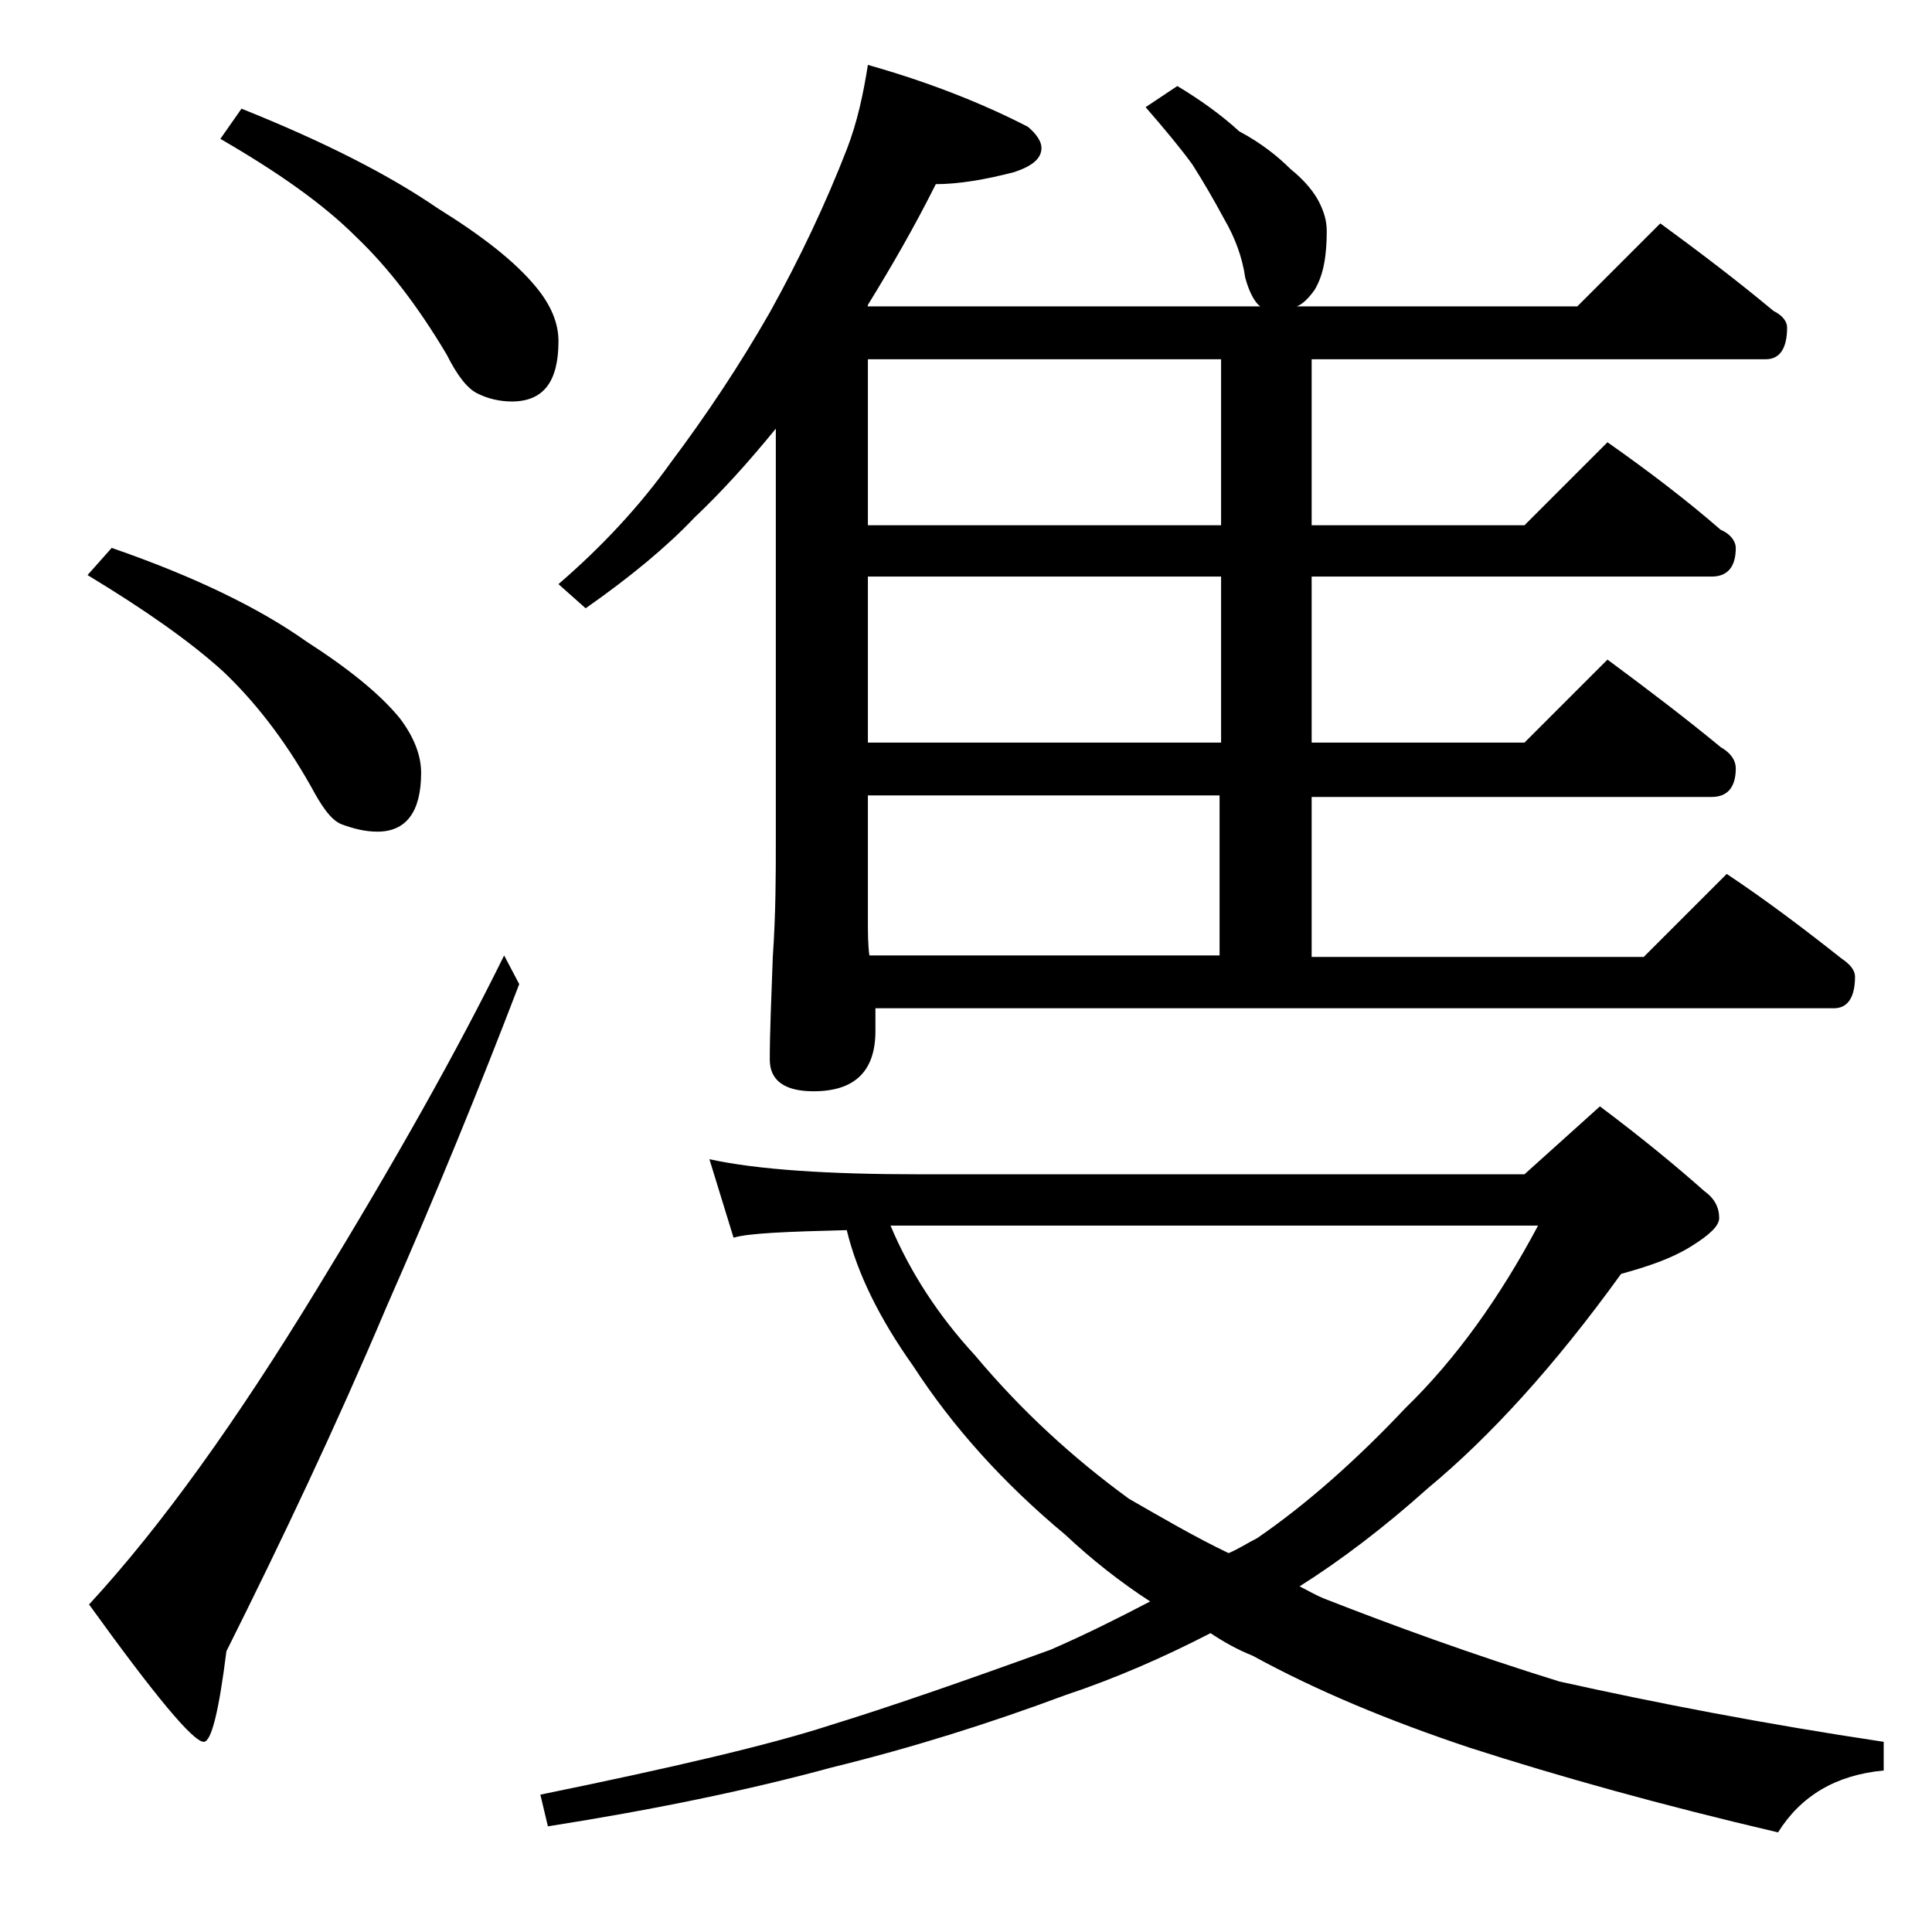 <?xml version="1.0" encoding="utf-8"?>
<!-- Generator: Adobe Illustrator 18.0.0, SVG Export Plug-In . SVG Version: 6.00 Build 0)  -->
<!DOCTYPE svg PUBLIC "-//W3C//DTD SVG 1.1//EN" "http://www.w3.org/Graphics/SVG/1.1/DTD/svg11.dtd">
<svg version="1.1" id="Layer_1" xmlns="http://www.w3.org/2000/svg" xmlns:xlink="http://www.w3.org/1999/xlink" x="0px" y="0px"
	 viewBox="0 0 128 128" enable-background="new 0 0 128 128" xml:space="preserve">
<path d="M7.4,36.3c5.5,1.9,9.8,4,12.9,6.2c2.8,1.8,4.9,3.5,6.2,5.1c0.9,1.2,1.4,2.4,1.4,3.6c0,2.6-1,3.9-2.9,3.9
	c-0.8,0-1.6-0.2-2.4-0.5c-0.7-0.3-1.3-1.2-2-2.5c-1.8-3.2-3.8-5.7-5.8-7.6c-2.2-2-5.2-4.1-9-6.4L7.4,36.3z M33.4,63.3l1,1.9
	c-2.6,6.8-5.5,13.9-8.8,21.4c-3.3,7.8-6.9,15.4-10.6,22.8c-0.5,4-1,6-1.5,6c-0.7,0-3.2-3-7.6-9.1c4.8-5.2,9.8-12.2,15.1-20.9
	C26.2,76.9,30.3,69.6,33.4,63.3z M16,7.2c5.5,2.2,9.8,4.4,13,6.6c2.9,1.8,5.1,3.5,6.5,5.2c1,1.2,1.5,2.4,1.5,3.6c0,2.7-1,4-3.1,4
	c-0.8,0-1.6-0.2-2.2-0.5c-0.7-0.3-1.4-1.2-2.1-2.6c-1.9-3.2-3.9-5.8-6-7.8c-2.2-2.2-5.2-4.3-9-6.5L16,7.2z M47,76.8
	c3.2,0.7,7.9,1,13.9,1H101l5-4.5c2.8,2.1,5.1,4,6.9,5.6c0.7,0.5,1,1.1,1,1.8c0,0.5-0.6,1.1-1.9,1.9s-2.8,1.3-4.6,1.8
	c-4.4,6.1-8.7,10.8-12.8,14.2c-2.9,2.6-5.8,4.8-8.5,6.5c0.6,0.3,1.1,0.6,1.6,0.8c4.6,1.8,9.8,3.7,15.6,5.5c6.3,1.4,13.5,2.8,21.5,4
	v1.9c-3.2,0.3-5.5,1.7-7,4.1c-7.7-1.8-14.5-3.7-20.4-5.6c-5.4-1.8-10.2-3.8-14.4-6.1c-1-0.4-1.9-0.9-2.8-1.5c-3.1,1.6-6.3,3-9.6,4.1
	c-5.1,1.9-10.2,3.5-15.5,4.8c-5.5,1.5-11.8,2.8-18.8,3.9l-0.5-2.1c8.8-1.8,15.2-3.3,19.2-4.6c3.9-1.2,8.8-2.9,14.6-5
	c2.3-1,4.5-2.1,6.6-3.2c-2-1.3-3.9-2.8-5.6-4.4c-4.2-3.5-7.5-7.2-10.1-11.2c-2.2-3.1-3.7-6.1-4.4-9c-4,0.1-6.5,0.2-7.5,0.5L47,76.8z
	 M57.5,4.3c3.9,1.1,7.5,2.5,10.6,4.1c0.6,0.5,0.9,1,0.9,1.4c0,0.7-0.6,1.2-1.8,1.6c-1.9,0.5-3.7,0.8-5.2,0.8c-1.4,2.8-2.9,5.4-4.5,8
	c0,0.1,0,0.1-0.1,0.1h26.1c-0.3-0.2-0.7-0.8-1-1.9c-0.2-1.4-0.7-2.7-1.4-3.9c-0.7-1.3-1.4-2.5-2.1-3.6c-0.8-1.1-1.8-2.3-3.1-3.8
	L78,5.7c1.5,0.9,2.9,1.9,4.1,3c1.5,0.8,2.6,1.7,3.4,2.5c1,0.8,1.6,1.6,1.9,2.2c0.3,0.6,0.5,1.2,0.5,1.9c0,1.6-0.2,2.9-0.8,3.9
	c-0.5,0.7-0.9,1-1.2,1.1h18.6l5.5-5.5c2.6,1.9,5.1,3.8,7.5,5.8c0.6,0.3,0.9,0.7,0.9,1.1c0,1.4-0.5,2.1-1.4,2.1H86.9v11H101l5.5-5.5
	c2.7,1.9,5.2,3.8,7.5,5.8c0.7,0.3,1,0.8,1,1.2c0,1.2-0.5,1.9-1.6,1.9H86.9v11H101l5.5-5.5c2.7,2,5.2,3.9,7.5,5.8
	c0.7,0.4,1,0.9,1,1.4c0,1.2-0.5,1.9-1.6,1.9H86.9v10.6h22l5.5-5.5c2.7,1.8,5.2,3.7,7.6,5.6c0.6,0.4,0.9,0.8,0.9,1.2
	c0,1.4-0.5,2.1-1.4,2.1H58v1.5c0,2.7-1.4,4-4.1,4c-1.9,0-2.9-0.7-2.9-2.1c0-1.8,0.1-4,0.2-6.8c0.2-2.9,0.2-5.5,0.2-7.6V28.4
	c-1.8,2.2-3.5,4.1-5.4,5.9c-1.8,1.9-4.2,3.9-7.2,6L37,38.7c2.9-2.5,5.4-5.2,7.4-8c2.4-3.2,4.6-6.5,6.6-10c2-3.6,3.7-7.2,5.1-10.8
	C56.8,8.1,57.2,6.2,57.5,4.3z M80.9,34.8v-11H57.5v11H80.9z M80.9,49.2v-11H57.5v11H80.9z M57.6,63.3h23.2V52.7H57.5v8.1
	C57.5,61.8,57.5,62.6,57.6,63.3z M59,81.2c1.3,3.1,3.2,6,5.6,8.6c3.1,3.7,6.5,6.8,10.2,9.5c2.1,1.2,4.3,2.5,6.6,3.6
	c0.7-0.3,1.3-0.7,1.9-1c3.2-2.2,6.5-5.1,9.8-8.6c3.4-3.3,6.3-7.4,8.8-12.1H59z"/>
</svg>

